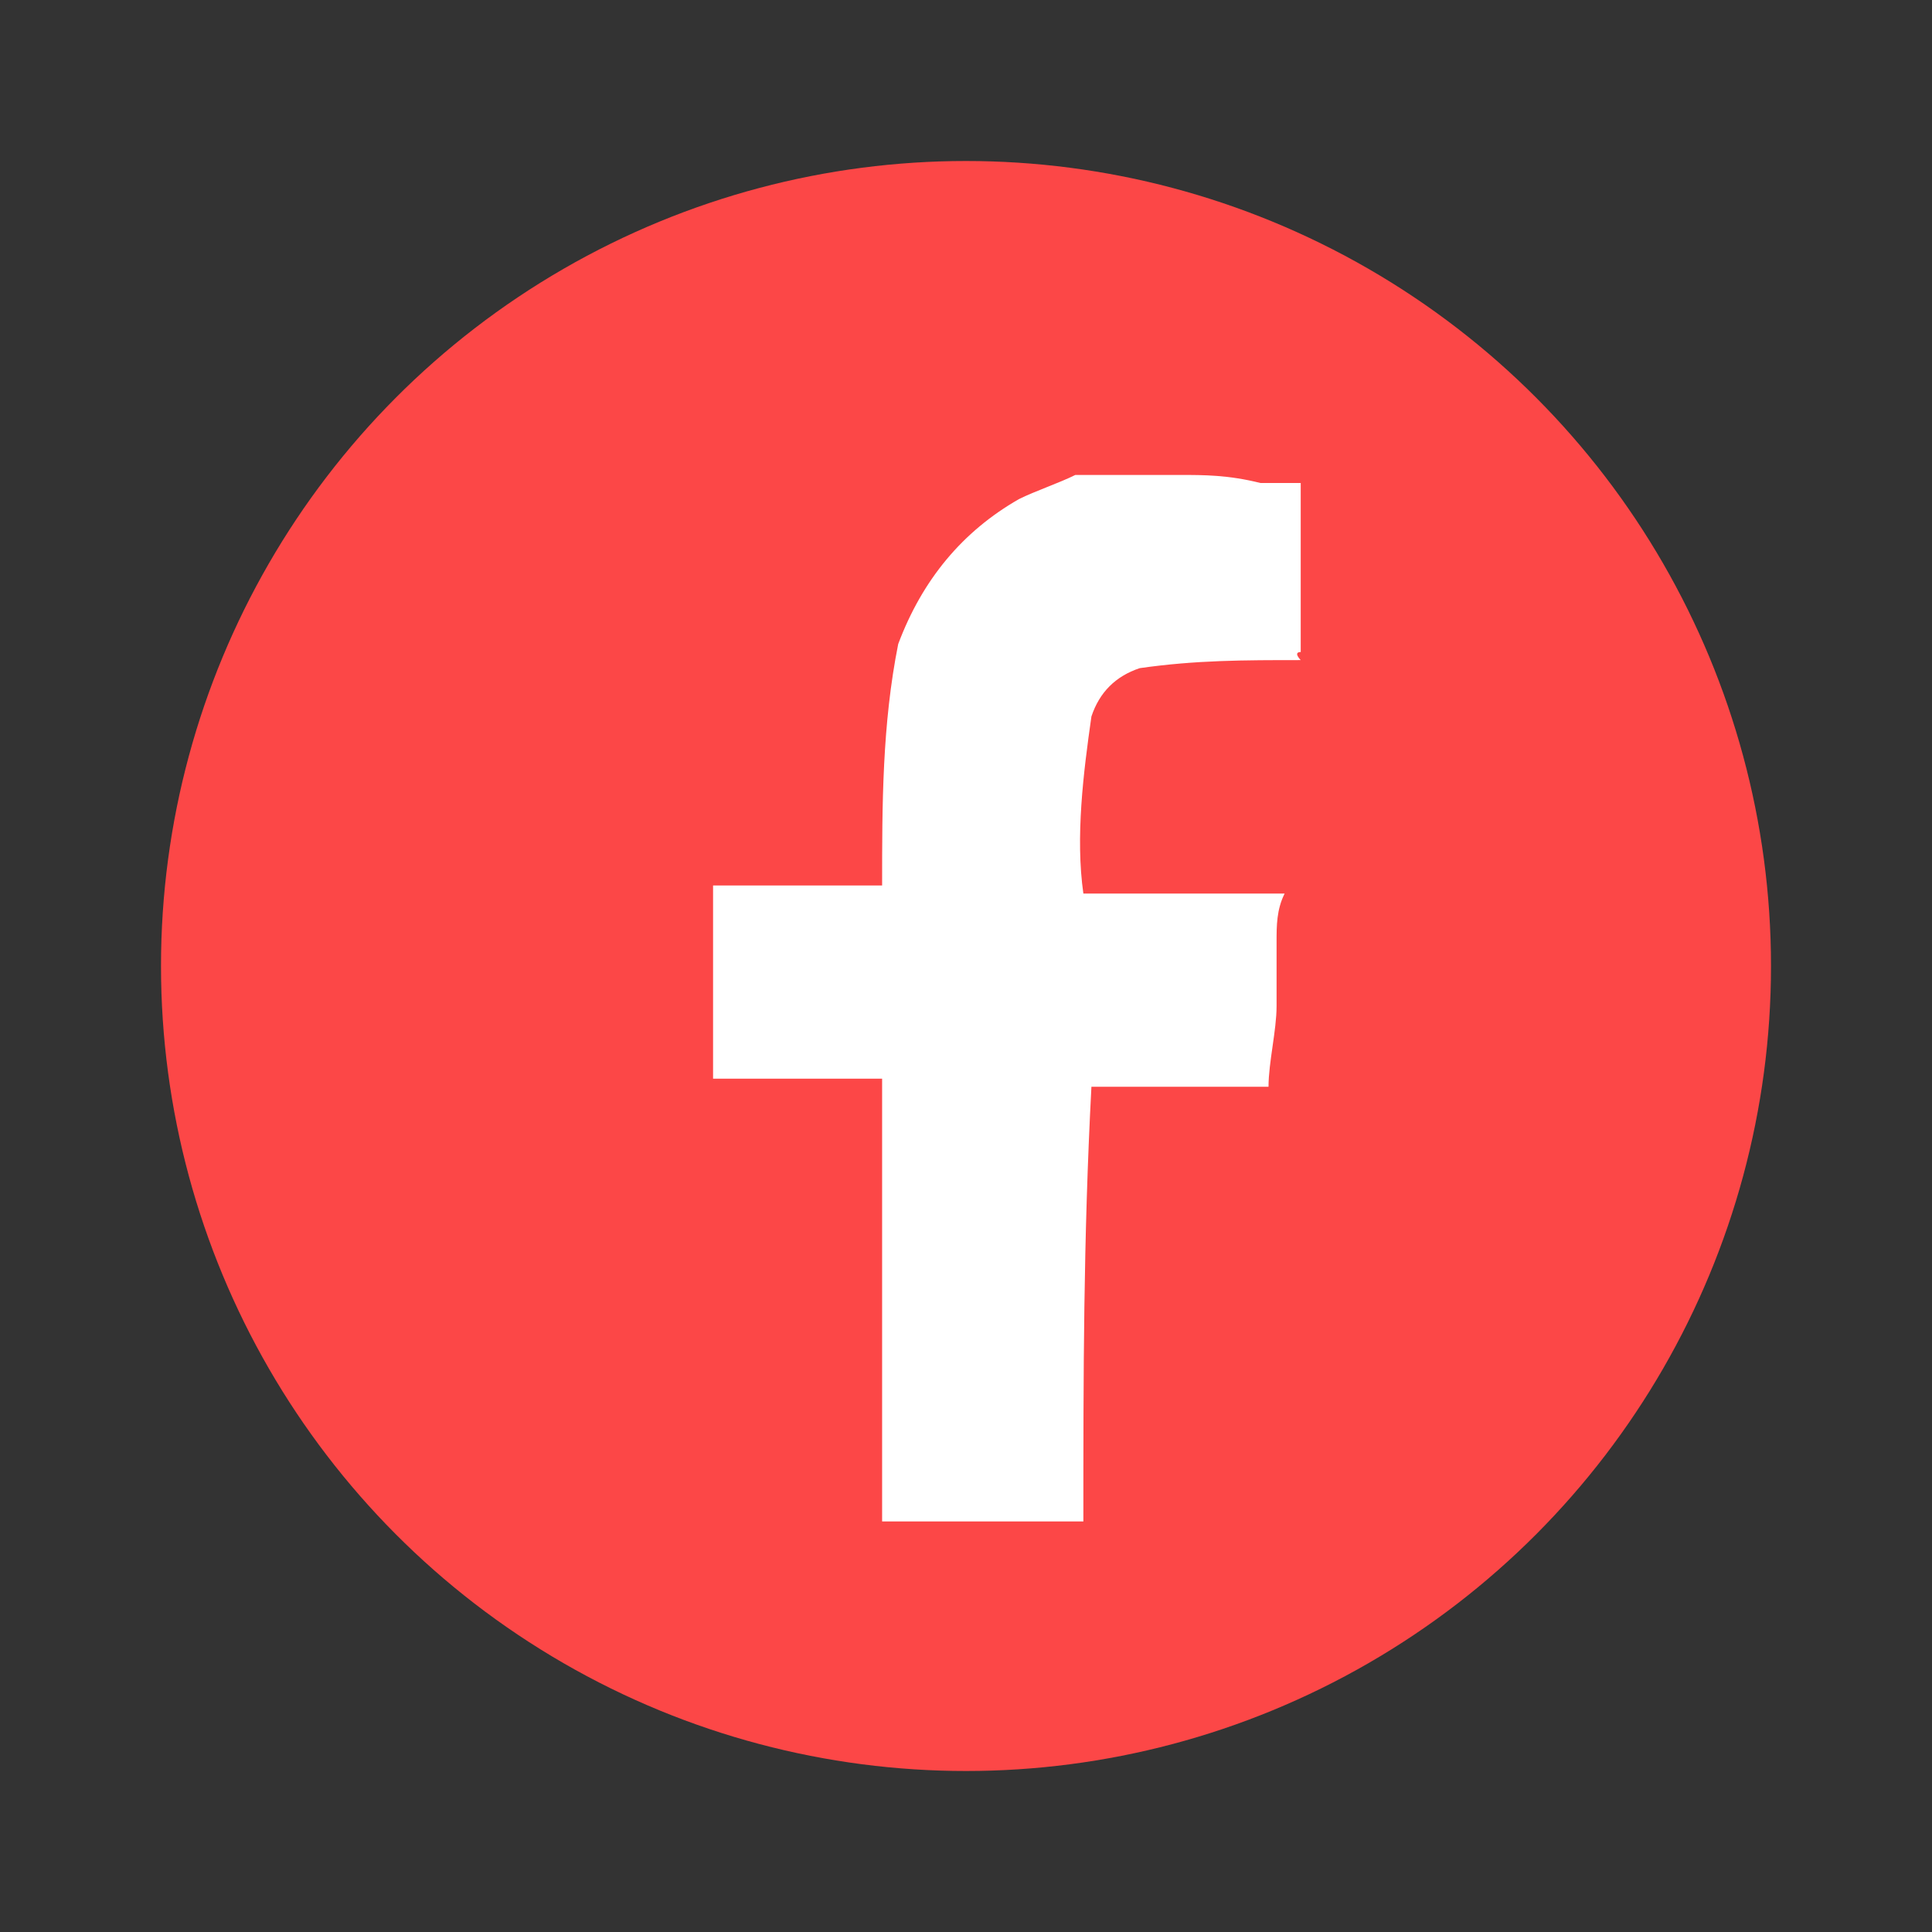 <?xml version="1.0" encoding="utf-8"?>
<!-- Generator: Adobe Illustrator 24.3.0, SVG Export Plug-In . SVG Version: 6.00 Build 0)  -->
<svg version="1.1" id="?層_1" xmlns="http://www.w3.org/2000/svg" xmlns:xlink="http://www.w3.org/1999/xlink" x="0px" y="0px"
	 viewBox="0 0 24 24" style="enable-background:new 0 0 24 24;" xml:space="preserve">
<rect x="0" y="0" width="24" height="24" fill="#333333" stroke="none"/>
<style type="text/css">
	.st0{fill:#FC4747;}
	.st1{fill:#FFFFFF;}
	.st2{fill:none;}
</style>
<g transform="translate(2 2)">
	<circle class="st0" cx="10" cy="10" r="10"/>
	<g transform="translate(6.858 3.9)">
		<path class="st1" d="M4.7,7.6h2.2c0-0.3,0.1-0.7,0.1-1v0c0-0.1,0-0.2,0-0.2v0c0-0.1,0-0.2,0-0.3v0c0-0.1,0-0.2,0-0.3v0
			c0-0.2,0-0.4,0.1-0.6c-0.8,0-1.7,0-2.5,0c-0.1-0.7,0-1.5,0.1-2.2v0C4.8,2.7,5,2.5,5.3,2.4h0c0.7-0.1,1.3-0.1,2-0.1
			c0,0-0.1-0.1,0-0.1V0.1c0,0-0.1,0-0.1,0h0c-0.1,0-0.3,0-0.4,0h0C6.4,0,6.1,0,5.8,0H5.1C5,0,4.8,0,4.7,0h0c-0.1,0-0.1,0-0.2,0h0
			C4.3,0.1,4,0.2,3.8,0.3h0c-0.7,0.4-1.2,1-1.5,1.8c-0.2,1-0.2,2-0.2,3v0c0,0,0,0,0,0H0v2.4c0.7,0,1.5,0,2.1,0c0,1.9,0,3.6,0,5.5
			h2.5C4.6,11.2,4.6,9.5,4.7,7.6z"/>
	</g>
</g>
<rect class="st2" width="24" height="24"/>
</svg>
